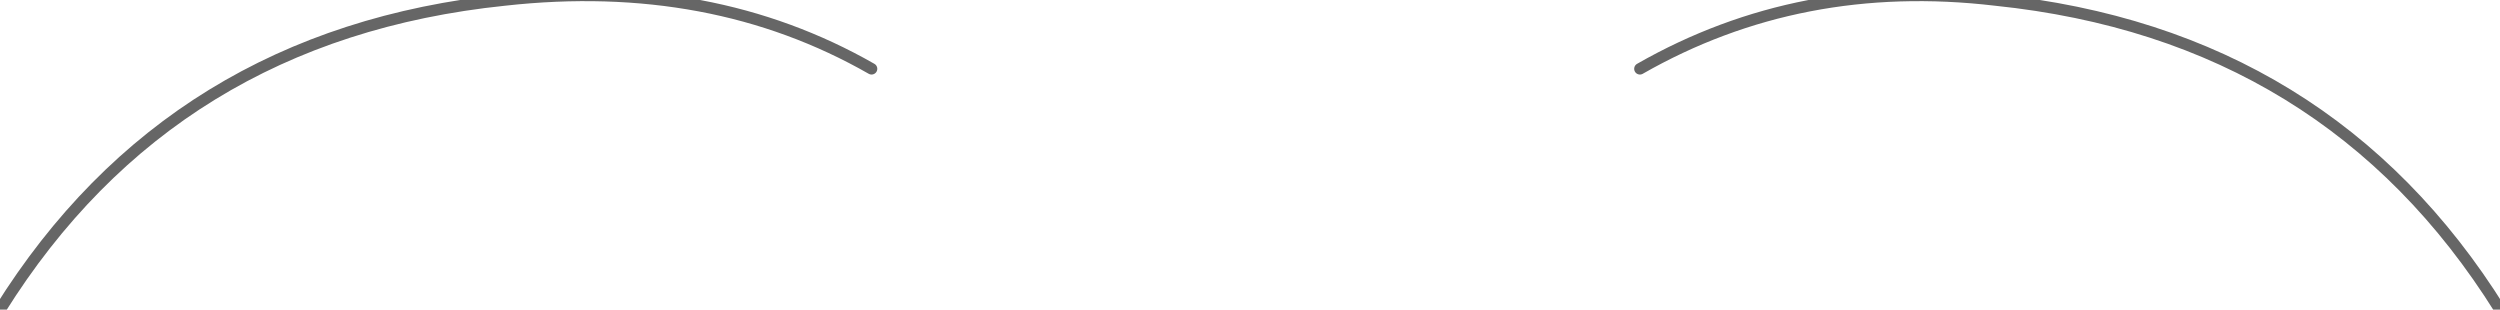 <?xml version="1.0" encoding="UTF-8" standalone="no"?>
<svg xmlns:xlink="http://www.w3.org/1999/xlink" height="1.35px" width="10.9px" xmlns="http://www.w3.org/2000/svg">
  <g transform="matrix(1.0, 0.0, 0.0, 1.0, -9.55, -6.1)">
    <path d="M9.55 7.45 Q10.3 6.25 11.75 6.1 12.65 6.0 13.35 6.4 M20.45 7.45 Q19.7 6.25 18.25 6.1 17.4 6.0 16.7 6.4" fill="none" stroke="#666666" stroke-linecap="round" stroke-linejoin="round" stroke-width="0.05"/>
  </g>
</svg>

